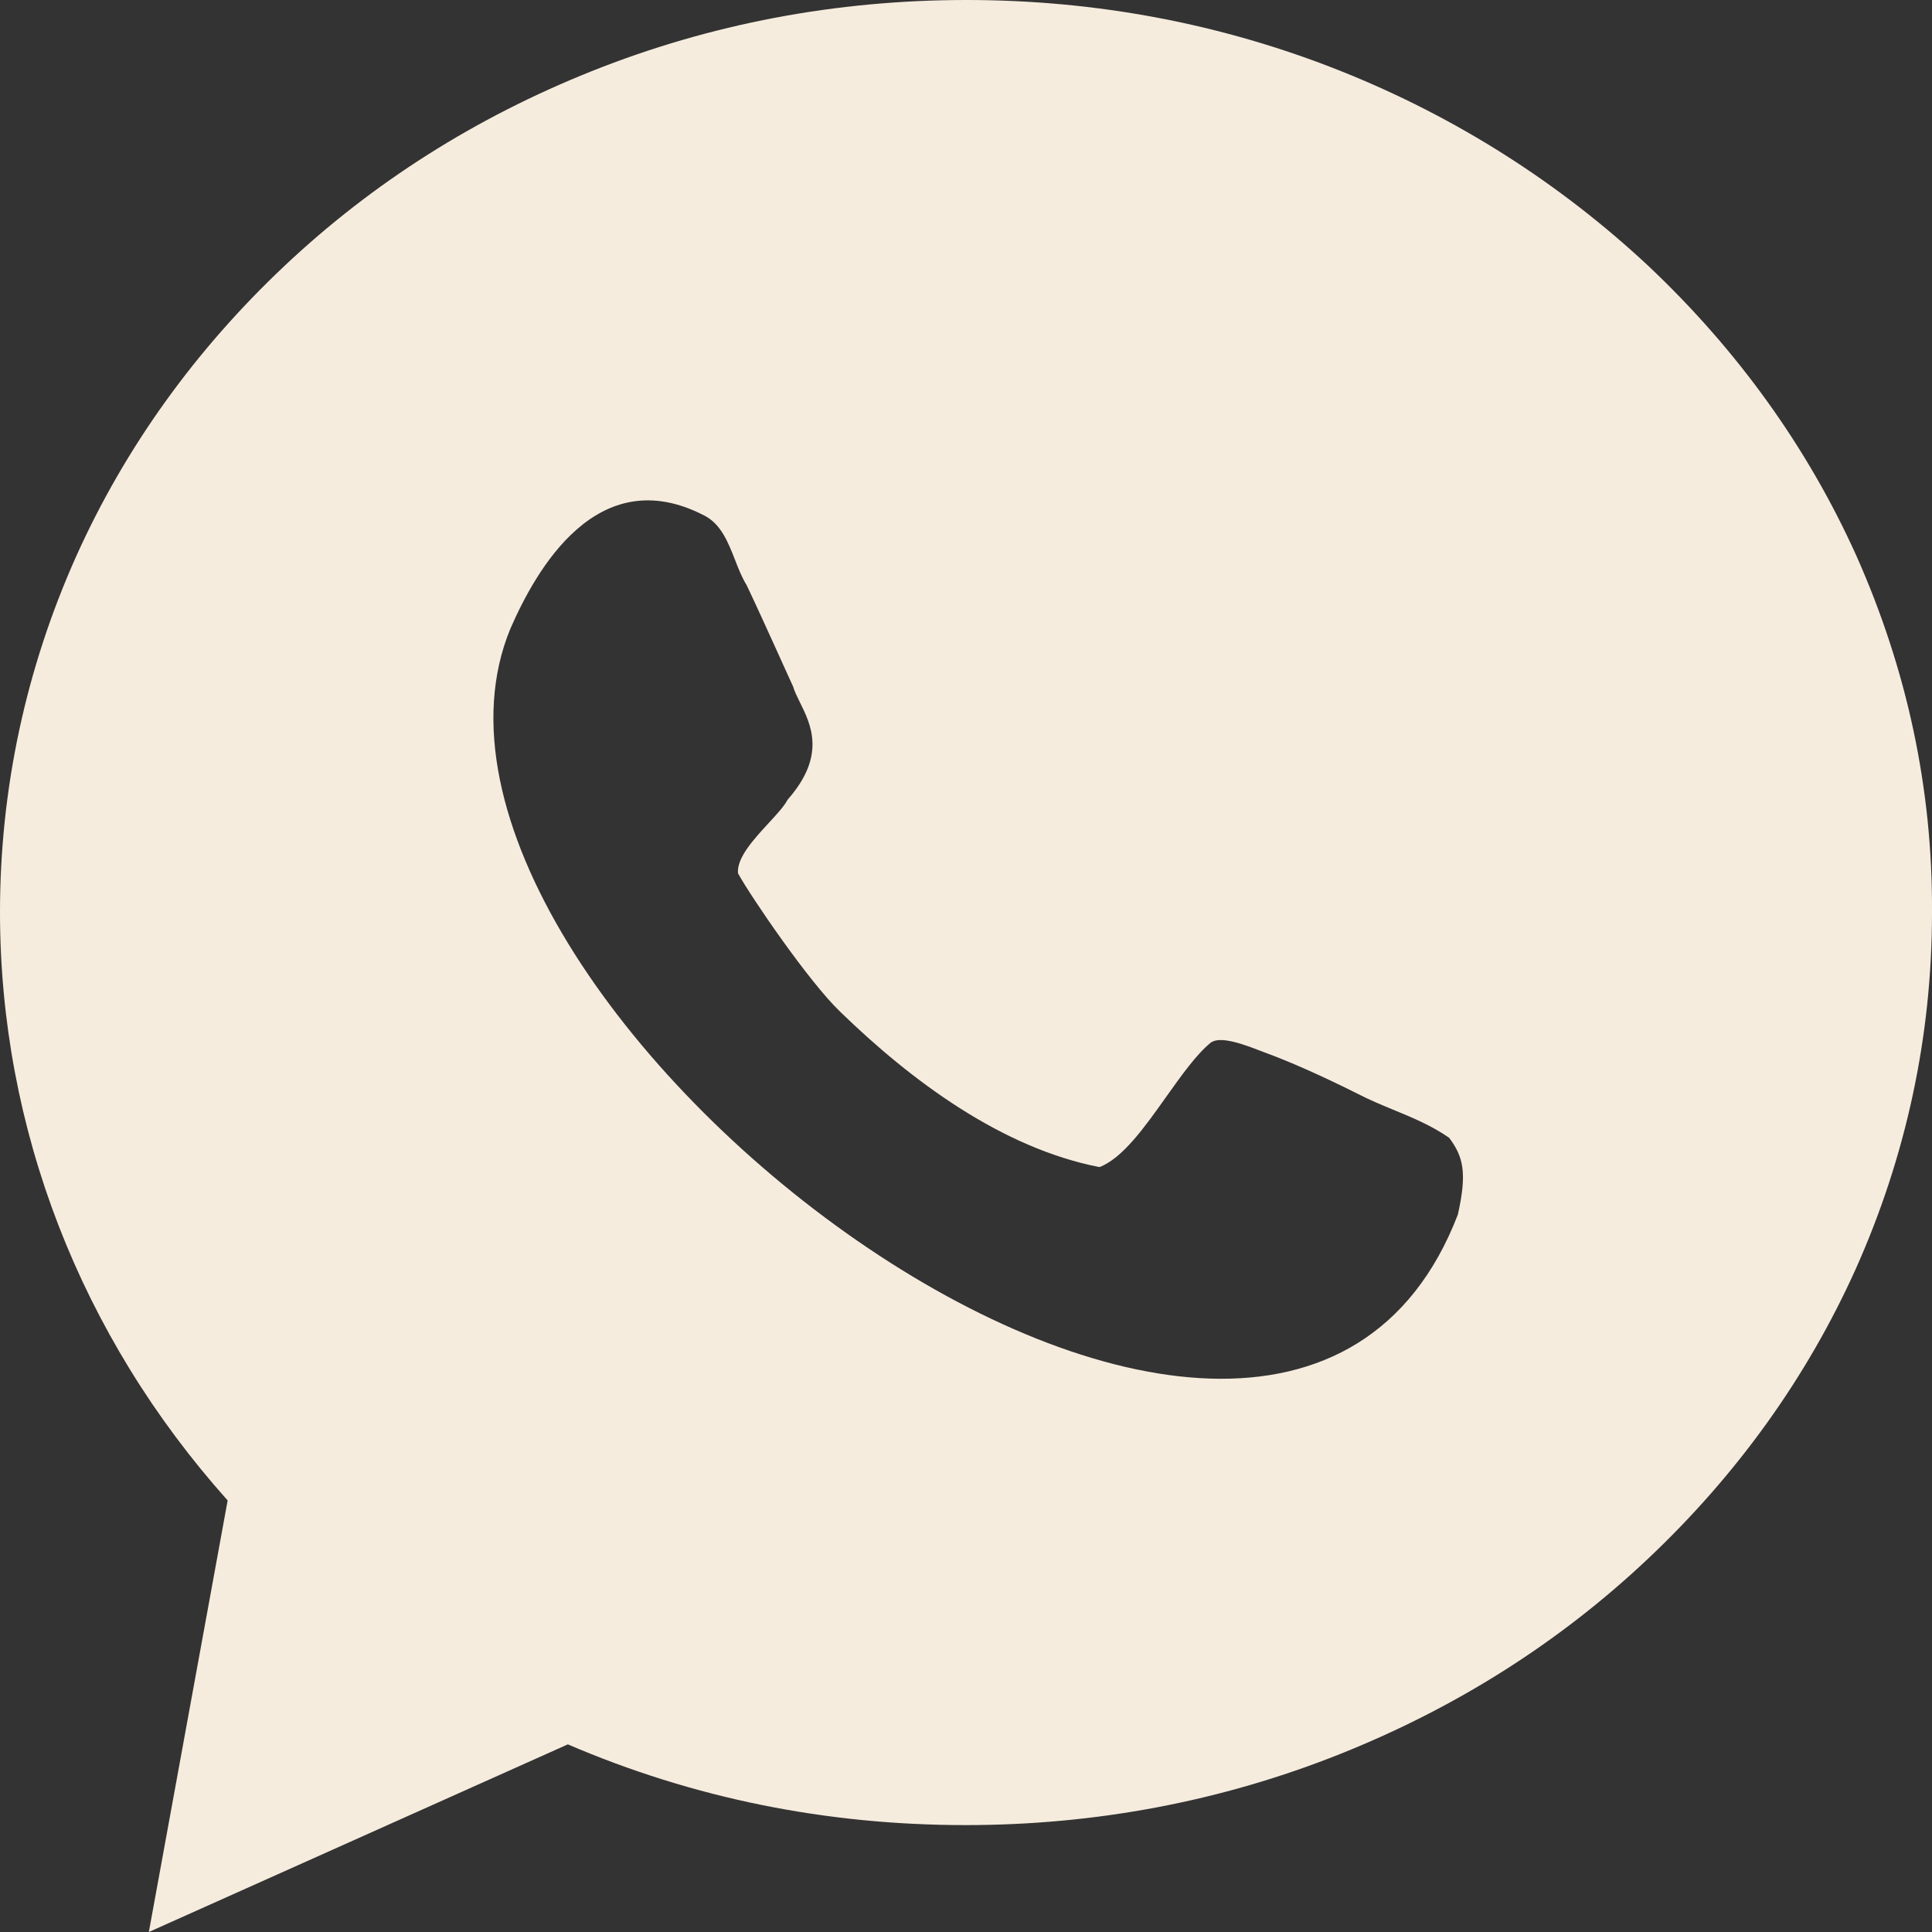<?xml version="1.0" encoding="UTF-8"?> <svg xmlns="http://www.w3.org/2000/svg" width="24" height="24" viewBox="0 0 24 24" fill="none"><rect x="0" y="0" width="24" height="24" fill="#333333" stroke="none"/><path fill-rule="evenodd" clip-rule="evenodd" d="M20.478 3.305C21.583 4.348 22.454 5.557 23.061 6.905C23.687 8.311 24.01 9.797 24 11.341C24 12.875 23.677 14.37 23.051 15.767C22.444 17.115 21.573 18.325 20.468 19.367C19.362 20.41 18.081 21.216 16.652 21.787C15.175 22.377 13.609 22.672 11.995 22.672C10.263 22.672 8.61 22.338 7.054 21.669L1.849 24L2.828 18.639C0.998 16.593 0 14.016 0 11.331C0 9.797 0.323 8.302 0.949 6.905C1.556 5.557 2.426 4.348 3.532 3.305C4.638 2.262 5.919 1.456 7.348 0.885C8.825 0.295 10.39 0 12.005 0C13.619 0 15.184 0.295 16.662 0.885C18.09 1.456 19.372 2.272 20.478 3.305ZM15.732 13.082C15.997 13.18 16.368 13.338 16.877 13.593C17.014 13.664 17.159 13.724 17.304 13.784C17.542 13.882 17.784 13.982 18.002 14.134C18.178 14.37 18.227 14.567 18.11 15.088C15.801 21.088 4.452 12.384 6.34 7.81C6.653 7.092 7.416 5.715 8.747 6.403C8.955 6.508 9.042 6.73 9.129 6.95C9.172 7.062 9.216 7.173 9.275 7.269C9.404 7.54 9.544 7.85 9.665 8.116C9.737 8.275 9.801 8.418 9.852 8.528C9.868 8.586 9.901 8.651 9.936 8.723C10.075 9.002 10.266 9.387 9.784 9.934C9.742 10.015 9.649 10.116 9.547 10.226C9.362 10.427 9.149 10.659 9.168 10.849C9.324 11.134 10.048 12.197 10.439 12.57C11.32 13.426 12.445 14.262 13.658 14.498C13.945 14.389 14.221 14 14.487 13.625C14.676 13.36 14.859 13.101 15.038 12.954C15.155 12.862 15.458 12.977 15.647 13.05C15.68 13.062 15.708 13.073 15.732 13.082Z" fill="#F6ECDE"></path></svg> 